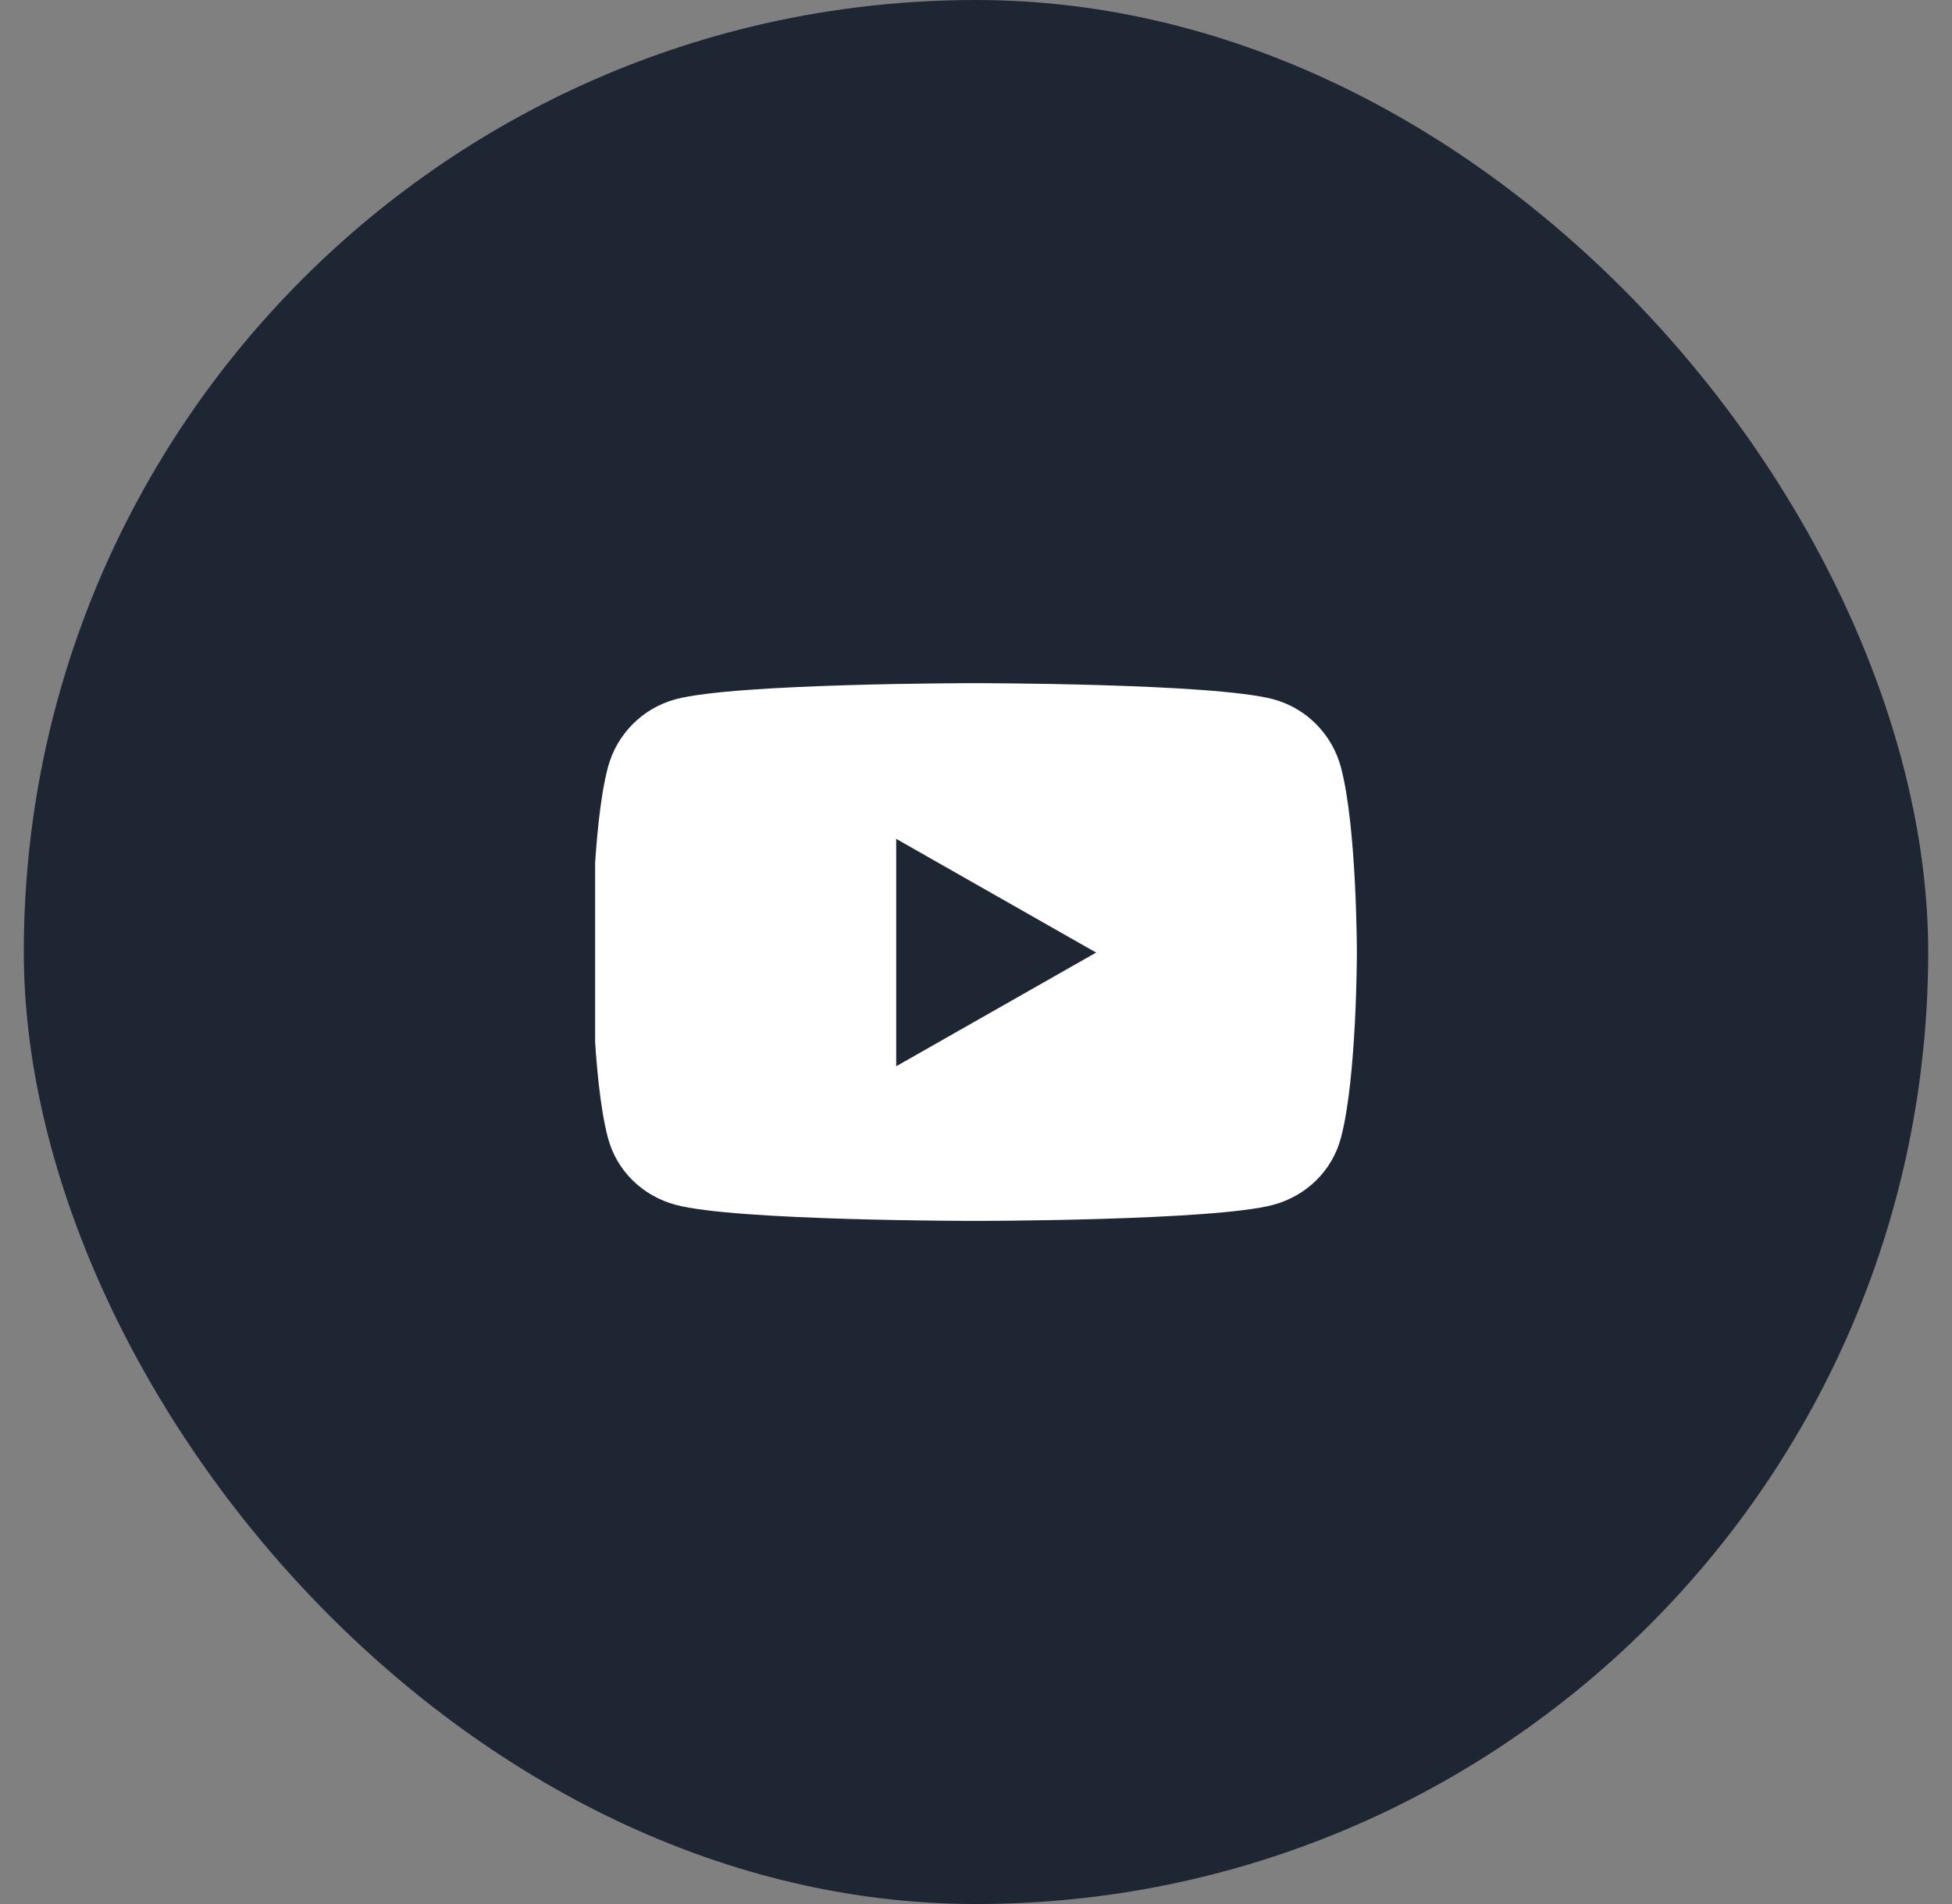 <svg width="41" height="40" viewBox="0 0 41 40" fill="none" xmlns="http://www.w3.org/2000/svg">
<rect x="0" y="0" width="41" height="40" fill="#808080" stroke="none"/>
<rect x="0.5" width="40" height="40" rx="20" fill="#1F2633"/>
<g clip-path="url(#clip0_6506_14111)">
<path d="M28.165 16.119C27.98 15.423 27.436 14.875 26.744 14.69C25.491 14.352 20.467 14.352 20.467 14.352C20.467 14.352 15.443 14.352 14.19 14.69C13.498 14.876 12.954 15.423 12.769 16.119C12.434 17.38 12.434 20.012 12.434 20.012C12.434 20.012 12.434 22.643 12.769 23.904C12.954 24.6 13.498 25.125 14.19 25.311C15.443 25.649 20.467 25.649 20.467 25.649C20.467 25.649 25.491 25.649 26.744 25.311C27.436 25.125 27.98 24.6 28.165 23.904C28.5 22.643 28.5 20.012 28.5 20.012C28.5 20.012 28.5 17.38 28.165 16.119ZM18.824 22.4V17.623L23.023 20.012L18.824 22.4Z" fill="white"/>
</g>
<defs>
<clipPath id="clip0_6506_14111">
<rect width="16" height="16" fill="white" transform="translate(12.5 12)"/>
</clipPath>
</defs>
</svg>

